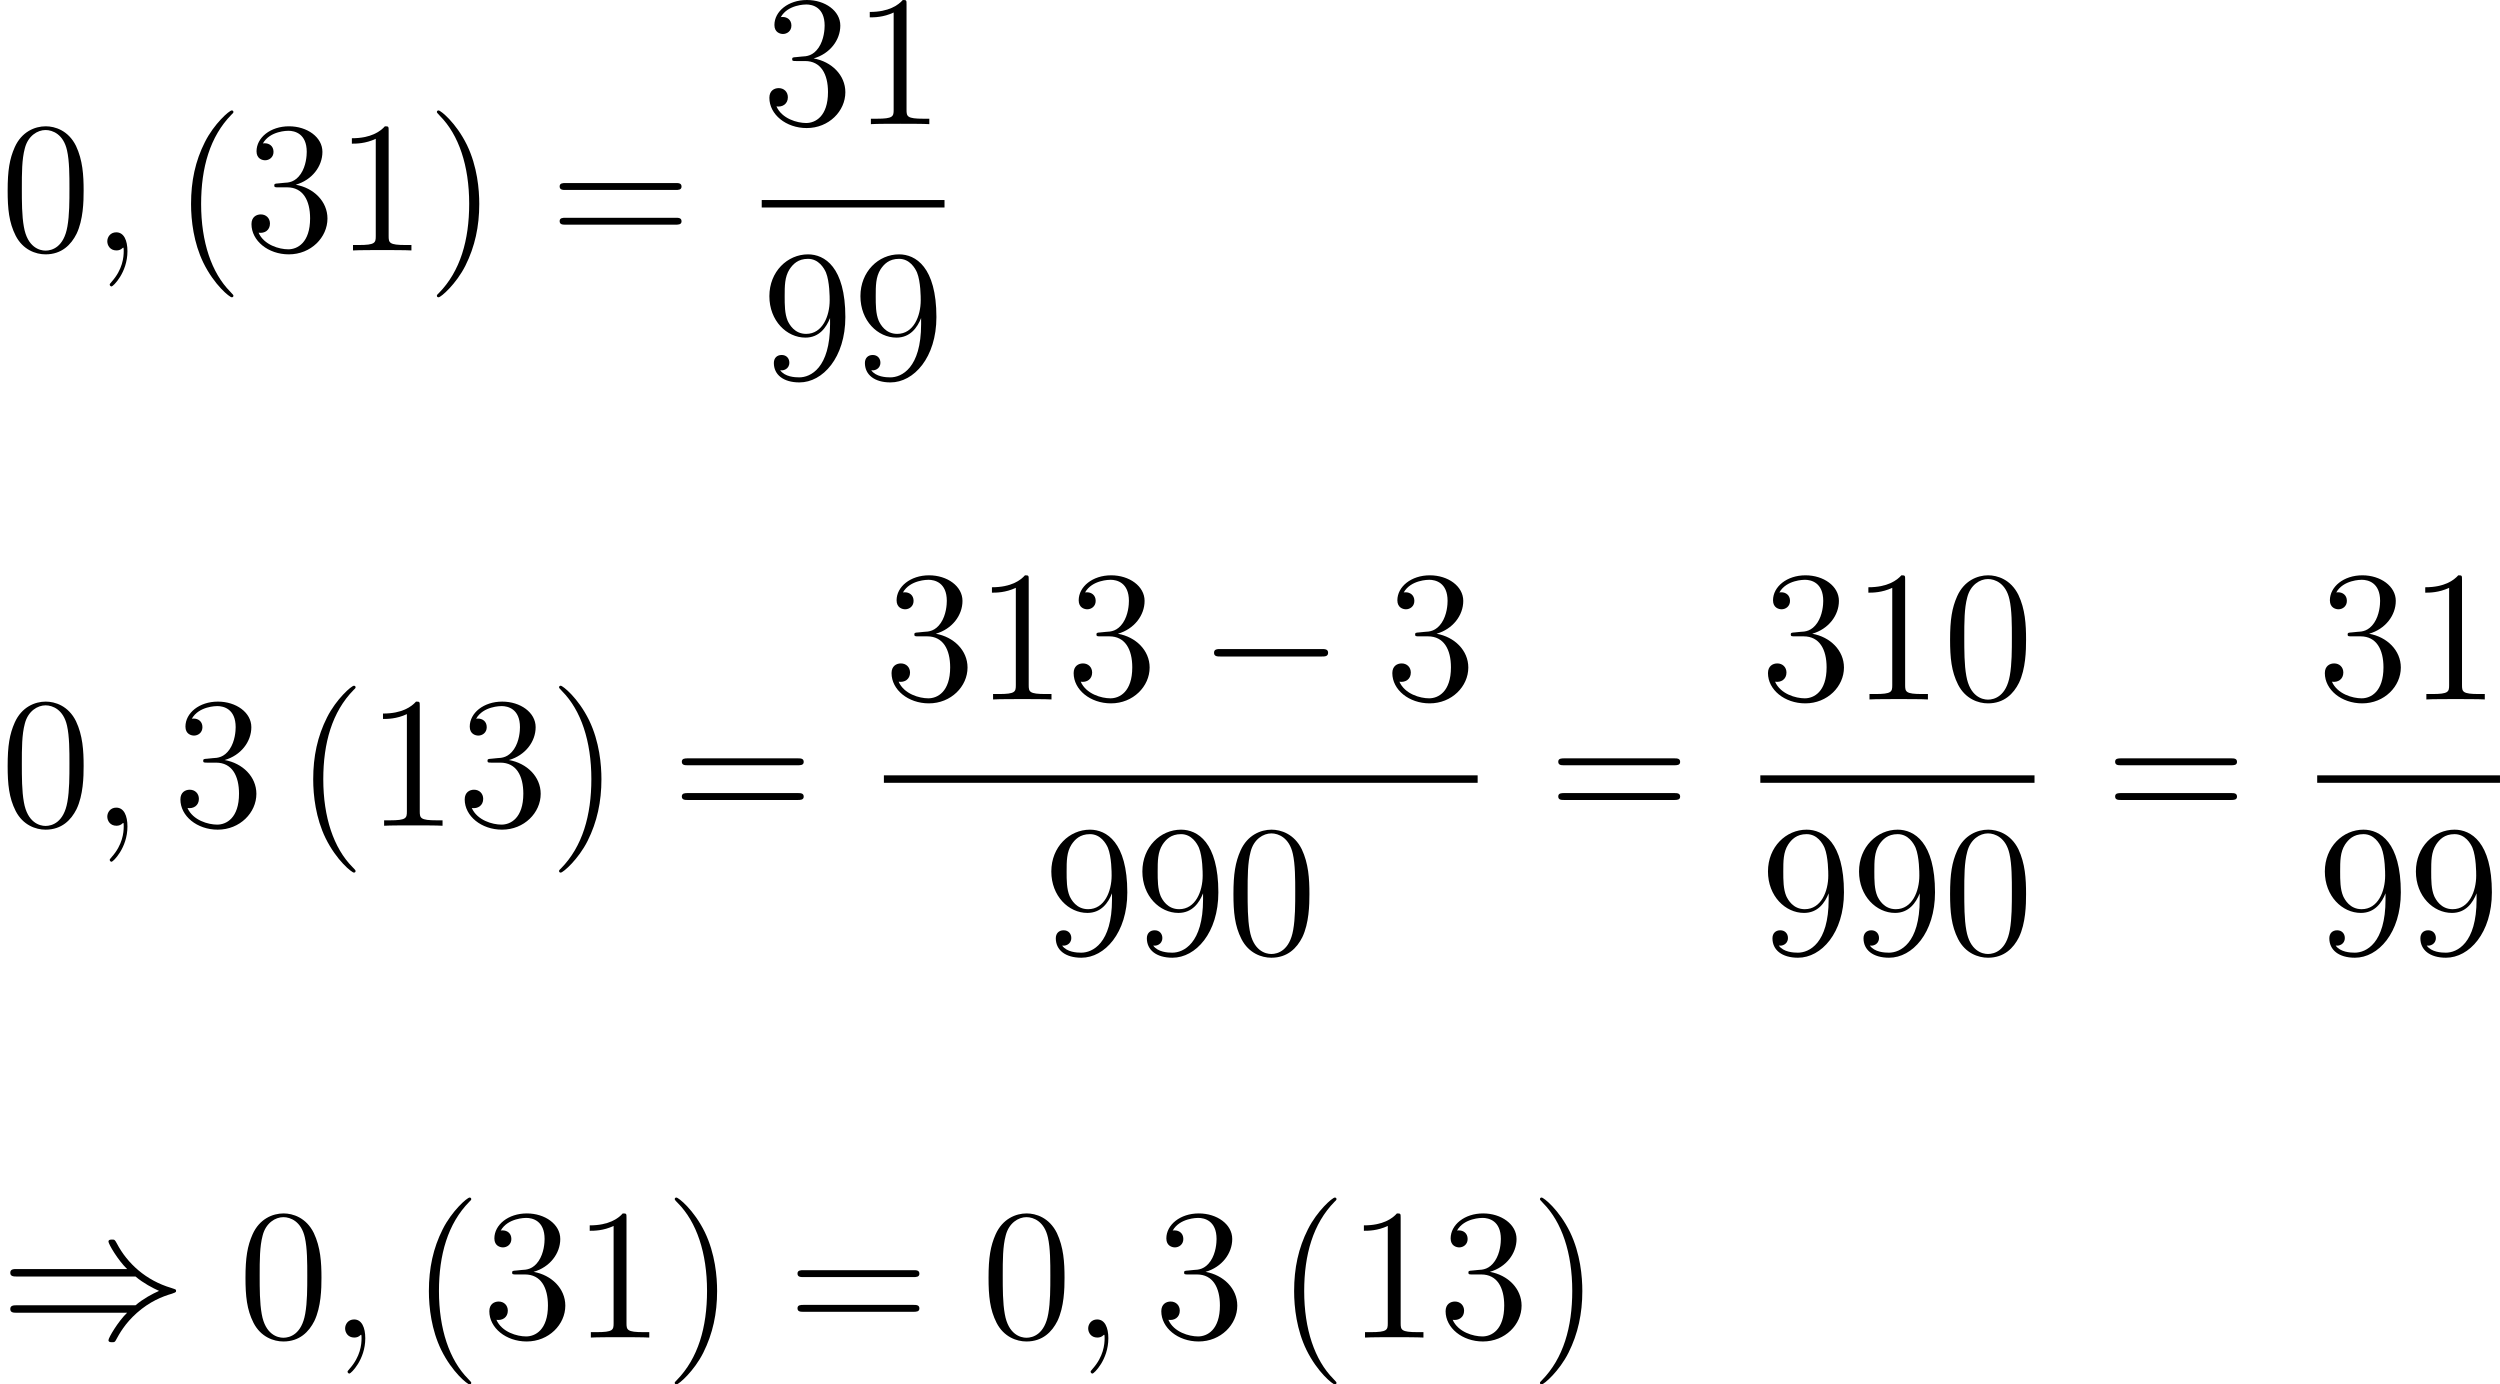<?xml version='1.0'?>
<!-- This file was generated by dvisvgm 1.14.1 -->
<svg height='88.659pt' version='1.1' viewBox='148.414 66.504 160.101 88.659' width='160.101pt' xmlns='http://www.w3.org/2000/svg' xmlns:xlink='http://www.w3.org/1999/xlink'>
<defs>
<path d='M7.878 -2.75C8.082 -2.75 8.297 -2.75 8.297 -2.989S8.082 -3.228 7.878 -3.228H1.411C1.207 -3.228 0.992 -3.228 0.992 -2.989S1.207 -2.75 1.411 -2.75H7.878Z' id='g0-0'/>
<path d='M8.679 -3.909C9.182 -3.479 9.791 -3.168 10.186 -2.989C9.755 -2.798 9.17 -2.487 8.679 -2.068H1.088C0.885 -2.068 0.658 -2.068 0.658 -1.829S0.873 -1.59 1.076 -1.59H8.141C7.568 -1.04 6.946 0.012 6.946 0.167C6.946 0.299 7.101 0.299 7.173 0.299C7.269 0.299 7.352 0.299 7.4 0.203C7.651 -0.251 7.986 -0.885 8.763 -1.578C9.588 -2.307 10.389 -2.63 11.011 -2.809C11.214 -2.881 11.226 -2.893 11.25 -2.917C11.274 -2.929 11.274 -2.965 11.274 -2.989S11.274 -3.037 11.262 -3.061L11.226 -3.084C11.202 -3.096 11.19 -3.108 10.963 -3.18C9.349 -3.658 8.153 -4.746 7.484 -6.025C7.352 -6.265 7.34 -6.276 7.173 -6.276C7.101 -6.276 6.946 -6.276 6.946 -6.145C6.946 -5.99 7.556 -4.949 8.141 -4.388H1.076C0.873 -4.388 0.658 -4.388 0.658 -4.148S0.885 -3.909 1.088 -3.909H8.679Z' id='g0-41'/>
<path d='M3.885 2.905C3.885 2.869 3.885 2.845 3.682 2.642C2.487 1.435 1.817 -0.538 1.817 -2.977C1.817 -5.296 2.379 -7.293 3.766 -8.703C3.885 -8.811 3.885 -8.835 3.885 -8.871C3.885 -8.942 3.826 -8.966 3.778 -8.966C3.622 -8.966 2.642 -8.106 2.056 -6.934C1.447 -5.727 1.172 -4.447 1.172 -2.977C1.172 -1.913 1.339 -0.49 1.961 0.789C2.666 2.224 3.646 3.001 3.778 3.001C3.826 3.001 3.885 2.977 3.885 2.905Z' id='g2-40'/>
<path d='M3.371 -2.977C3.371 -3.885 3.252 -5.368 2.582 -6.755C1.877 -8.189 0.897 -8.966 0.765 -8.966C0.717 -8.966 0.658 -8.942 0.658 -8.871C0.658 -8.835 0.658 -8.811 0.861 -8.608C2.056 -7.4 2.726 -5.428 2.726 -2.989C2.726 -0.669 2.164 1.327 0.777 2.738C0.658 2.845 0.658 2.869 0.658 2.905C0.658 2.977 0.717 3.001 0.765 3.001C0.921 3.001 1.901 2.14 2.487 0.968C3.096 -0.251 3.371 -1.542 3.371 -2.977Z' id='g2-41'/>
<path d='M5.356 -3.826C5.356 -4.818 5.296 -5.786 4.866 -6.695C4.376 -7.687 3.515 -7.95 2.929 -7.95C2.236 -7.95 1.387 -7.603 0.944 -6.611C0.61 -5.858 0.49 -5.117 0.49 -3.826C0.49 -2.666 0.574 -1.793 1.004 -0.944C1.47 -0.036 2.295 0.251 2.917 0.251C3.957 0.251 4.555 -0.371 4.902 -1.064C5.332 -1.961 5.356 -3.132 5.356 -3.826ZM2.917 0.012C2.534 0.012 1.757 -0.203 1.53 -1.506C1.399 -2.224 1.399 -3.132 1.399 -3.969C1.399 -4.949 1.399 -5.834 1.59 -6.539C1.793 -7.34 2.403 -7.711 2.917 -7.711C3.371 -7.711 4.065 -7.436 4.292 -6.408C4.447 -5.727 4.447 -4.782 4.447 -3.969C4.447 -3.168 4.447 -2.26 4.316 -1.53C4.089 -0.215 3.335 0.012 2.917 0.012Z' id='g2-48'/>
<path d='M3.443 -7.663C3.443 -7.938 3.443 -7.95 3.204 -7.95C2.917 -7.627 2.319 -7.185 1.088 -7.185V-6.838C1.363 -6.838 1.961 -6.838 2.618 -7.149V-0.921C2.618 -0.49 2.582 -0.347 1.53 -0.347H1.16V0C1.482 -0.024 2.642 -0.024 3.037 -0.024S4.579 -0.024 4.902 0V-0.347H4.531C3.479 -0.347 3.443 -0.49 3.443 -0.921V-7.663Z' id='g2-49'/>
<path d='M2.2 -4.292C1.997 -4.28 1.949 -4.268 1.949 -4.16C1.949 -4.041 2.008 -4.041 2.224 -4.041H2.774C3.79 -4.041 4.244 -3.204 4.244 -2.056C4.244 -0.49 3.431 -0.072 2.845 -0.072C2.271 -0.072 1.291 -0.347 0.944 -1.136C1.327 -1.076 1.674 -1.291 1.674 -1.722C1.674 -2.068 1.423 -2.307 1.088 -2.307C0.801 -2.307 0.49 -2.14 0.49 -1.686C0.49 -0.622 1.554 0.251 2.881 0.251C4.304 0.251 5.356 -0.837 5.356 -2.044C5.356 -3.144 4.471 -4.005 3.324 -4.208C4.364 -4.507 5.033 -5.38 5.033 -6.312C5.033 -7.257 4.053 -7.95 2.893 -7.95C1.698 -7.95 0.813 -7.221 0.813 -6.348C0.813 -5.87 1.184 -5.774 1.363 -5.774C1.614 -5.774 1.901 -5.954 1.901 -6.312C1.901 -6.695 1.614 -6.862 1.351 -6.862C1.279 -6.862 1.255 -6.862 1.219 -6.85C1.674 -7.663 2.798 -7.663 2.857 -7.663C3.252 -7.663 4.029 -7.484 4.029 -6.312C4.029 -6.085 3.993 -5.416 3.646 -4.902C3.288 -4.376 2.881 -4.34 2.558 -4.328L2.2 -4.292Z' id='g2-51'/>
<path d='M4.376 -3.479C4.376 -0.658 3.12 -0.072 2.403 -0.072C2.116 -0.072 1.482 -0.108 1.184 -0.526H1.255C1.339 -0.502 1.769 -0.574 1.769 -1.016C1.769 -1.279 1.59 -1.506 1.279 -1.506S0.777 -1.303 0.777 -0.992C0.777 -0.251 1.375 0.251 2.415 0.251C3.909 0.251 5.356 -1.339 5.356 -3.933C5.356 -7.149 4.017 -7.95 2.965 -7.95C1.65 -7.95 0.49 -6.85 0.49 -5.272S1.602 -2.618 2.798 -2.618C3.682 -2.618 4.136 -3.264 4.376 -3.873V-3.479ZM2.845 -2.857C2.092 -2.857 1.769 -3.467 1.662 -3.694C1.47 -4.148 1.47 -4.722 1.47 -5.26C1.47 -5.93 1.47 -6.504 1.781 -6.994C1.997 -7.317 2.319 -7.663 2.965 -7.663C3.646 -7.663 3.993 -7.066 4.113 -6.791C4.352 -6.205 4.352 -5.189 4.352 -5.009C4.352 -4.005 3.897 -2.857 2.845 -2.857Z' id='g2-57'/>
<path d='M8.07 -3.873C8.237 -3.873 8.452 -3.873 8.452 -4.089C8.452 -4.316 8.249 -4.316 8.07 -4.316H1.028C0.861 -4.316 0.646 -4.316 0.646 -4.101C0.646 -3.873 0.849 -3.873 1.028 -3.873H8.07ZM8.07 -1.65C8.237 -1.65 8.452 -1.65 8.452 -1.865C8.452 -2.092 8.249 -2.092 8.07 -2.092H1.028C0.861 -2.092 0.646 -2.092 0.646 -1.877C0.646 -1.65 0.849 -1.65 1.028 -1.65H8.07Z' id='g2-61'/>
<path d='M2.331 0.048C2.331 -0.646 2.104 -1.16 1.614 -1.16C1.231 -1.16 1.04 -0.849 1.04 -0.586S1.219 0 1.626 0C1.781 0 1.913 -0.048 2.02 -0.155C2.044 -0.179 2.056 -0.179 2.068 -0.179C2.092 -0.179 2.092 -0.012 2.092 0.048C2.092 0.442 2.02 1.219 1.327 1.997C1.196 2.14 1.196 2.164 1.196 2.188C1.196 2.248 1.255 2.307 1.315 2.307C1.411 2.307 2.331 1.423 2.331 0.048Z' id='g1-59'/>
</defs>
<g id='page1'>
<use x='148.414' xlink:href='#g2-48' y='82.542'/>
<use x='154.245' xlink:href='#g1-59' y='82.542'/>
<use x='159.477' xlink:href='#g2-40' y='82.542'/>
<use x='164.029' xlink:href='#g2-51' y='82.542'/>
<use x='169.86' xlink:href='#g2-49' y='82.542'/>
<use x='175.735' xlink:href='#g2-41' y='82.542'/>
<use x='183.608' xlink:href='#g2-61' y='82.542'/>
<use x='197.195' xlink:href='#g2-51' y='74.454'/>
<use x='203.026' xlink:href='#g2-49' y='74.454'/>
<rect height='0.478' width='11.706' x='197.195' y='79.314'/>
<use x='197.195' xlink:href='#g2-57' y='90.743'/>
<use x='203.026' xlink:href='#g2-57' y='90.743'/>
<use x='148.414' xlink:href='#g2-48' y='119.385'/>
<use x='154.245' xlink:href='#g1-59' y='119.385'/>
<use x='159.477' xlink:href='#g2-51' y='119.385'/>
<use x='167.3' xlink:href='#g2-40' y='119.385'/>
<use x='171.853' xlink:href='#g2-49' y='119.385'/>
<use x='177.684' xlink:href='#g2-51' y='119.385'/>
<use x='183.559' xlink:href='#g2-41' y='119.385'/>
<use x='191.432' xlink:href='#g2-61' y='119.385'/>
<use x='205.019' xlink:href='#g2-51' y='111.297'/>
<use x='210.85' xlink:href='#g2-49' y='111.297'/>
<use x='216.681' xlink:href='#g2-51' y='111.297'/>
<use x='225.169' xlink:href='#g0-0' y='111.297'/>
<use x='237.089' xlink:href='#g2-51' y='111.297'/>
<rect height='0.478' width='38.024' x='205.019' y='116.157'/>
<use x='215.251' xlink:href='#g2-57' y='127.586'/>
<use x='221.082' xlink:href='#g2-57' y='127.586'/>
<use x='226.914' xlink:href='#g2-48' y='127.586'/>
<use x='247.559' xlink:href='#g2-61' y='119.385'/>
<use x='261.146' xlink:href='#g2-51' y='111.297'/>
<use x='266.977' xlink:href='#g2-49' y='111.297'/>
<use x='272.808' xlink:href='#g2-48' y='111.297'/>
<rect height='0.478' width='17.559' x='261.146' y='116.157'/>
<use x='261.146' xlink:href='#g2-57' y='127.586'/>
<use x='266.977' xlink:href='#g2-57' y='127.586'/>
<use x='272.808' xlink:href='#g2-48' y='127.586'/>
<use x='283.221' xlink:href='#g2-61' y='119.385'/>
<use x='296.808' xlink:href='#g2-51' y='111.297'/>
<use x='302.639' xlink:href='#g2-49' y='111.297'/>
<rect height='0.478' width='11.706' x='296.808' y='116.157'/>
<use x='296.808' xlink:href='#g2-57' y='127.586'/>
<use x='302.639' xlink:href='#g2-57' y='127.586'/>
<use x='148.414' xlink:href='#g0-41' y='152.162'/>
<use x='163.645' xlink:href='#g2-48' y='152.162'/>
<use x='169.476' xlink:href='#g1-59' y='152.162'/>
<use x='174.708' xlink:href='#g2-40' y='152.162'/>
<use x='179.261' xlink:href='#g2-51' y='152.162'/>
<use x='185.092' xlink:href='#g2-49' y='152.162'/>
<use x='190.967' xlink:href='#g2-41' y='152.162'/>
<use x='198.84' xlink:href='#g2-61' y='152.162'/>
<use x='211.231' xlink:href='#g2-48' y='152.162'/>
<use x='217.062' xlink:href='#g1-59' y='152.162'/>
<use x='222.294' xlink:href='#g2-51' y='152.162'/>
<use x='230.118' xlink:href='#g2-40' y='152.162'/>
<use x='234.67' xlink:href='#g2-49' y='152.162'/>
<use x='240.501' xlink:href='#g2-51' y='152.162'/>
<use x='246.376' xlink:href='#g2-41' y='152.162'/>
</g>
</svg>
